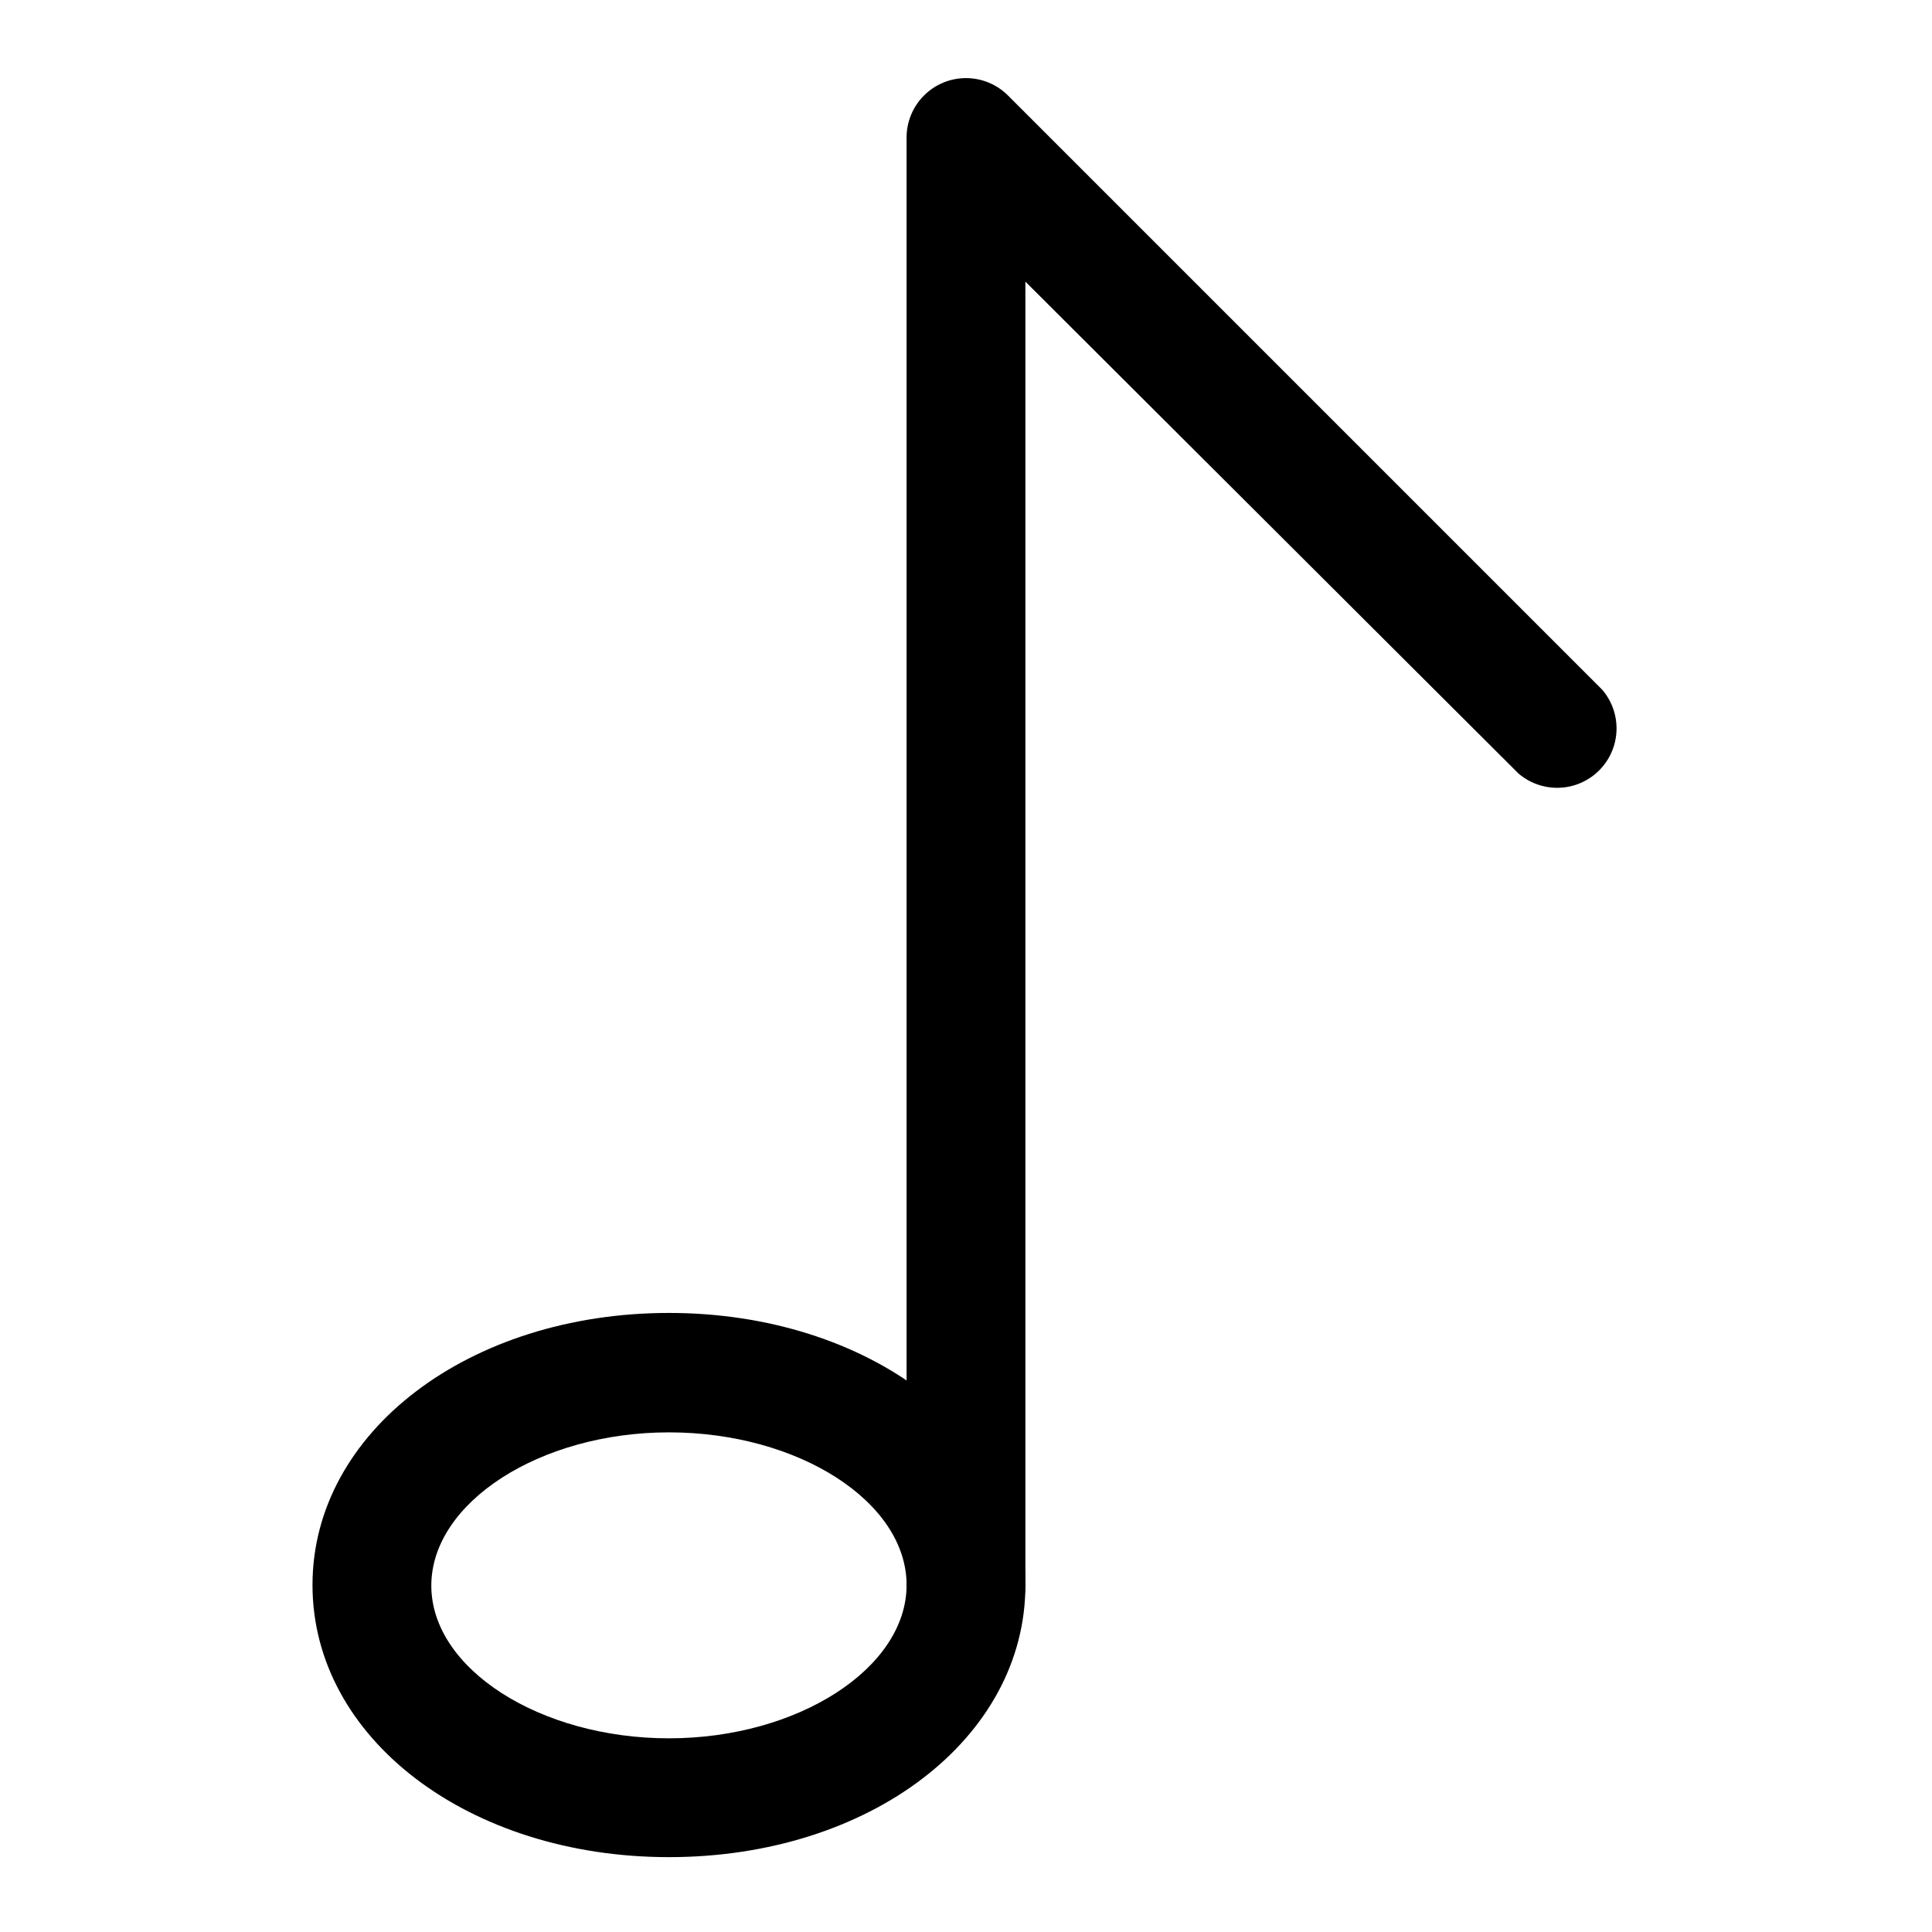 <?xml version="1.0" encoding="UTF-8"?>
<!-- Uploaded to: ICON Repo, www.svgrepo.com, Generator: ICON Repo Mixer Tools -->
<svg fill="#000000" width="800px" height="800px" version="1.1" viewBox="144 144 512 512" xmlns="http://www.w3.org/2000/svg">
 <g>
  <path d="m321.28 636.16c-53.059 0-94.465-31.488-94.465-72.109 0-40.621 41.562-72.109 94.465-72.109 52.898 0 94.465 31.488 94.465 72.109 0 40.621-41.25 72.109-94.465 72.109zm0-112.57c-34.164 0-62.977 18.578-62.977 40.621 0 22.039 28.812 40.461 62.977 40.461 34.164 0 62.977-18.578 62.977-40.621 0-22.039-28.652-40.461-62.977-40.461z"/>
  <path d="m400 579.8c-4.176 0-8.18-1.66-11.133-4.613-2.953-2.953-4.613-6.957-4.613-11.133v-383.52c-0.023-4.195 1.625-8.223 4.582-11.195 2.961-2.977 6.981-4.644 11.176-4.641 4.191 0.004 8.211 1.68 11.164 4.656l157.44 157.44c3.473 4.055 4.652 9.59 3.141 14.707-1.516 5.117-5.516 9.117-10.633 10.633-5.117 1.512-10.652 0.328-14.707-3.141l-130.68-130.36v345.42c0 4.176-1.66 8.18-4.609 11.133-2.953 2.953-6.957 4.613-11.133 4.613z"/>
 </g>
</svg>